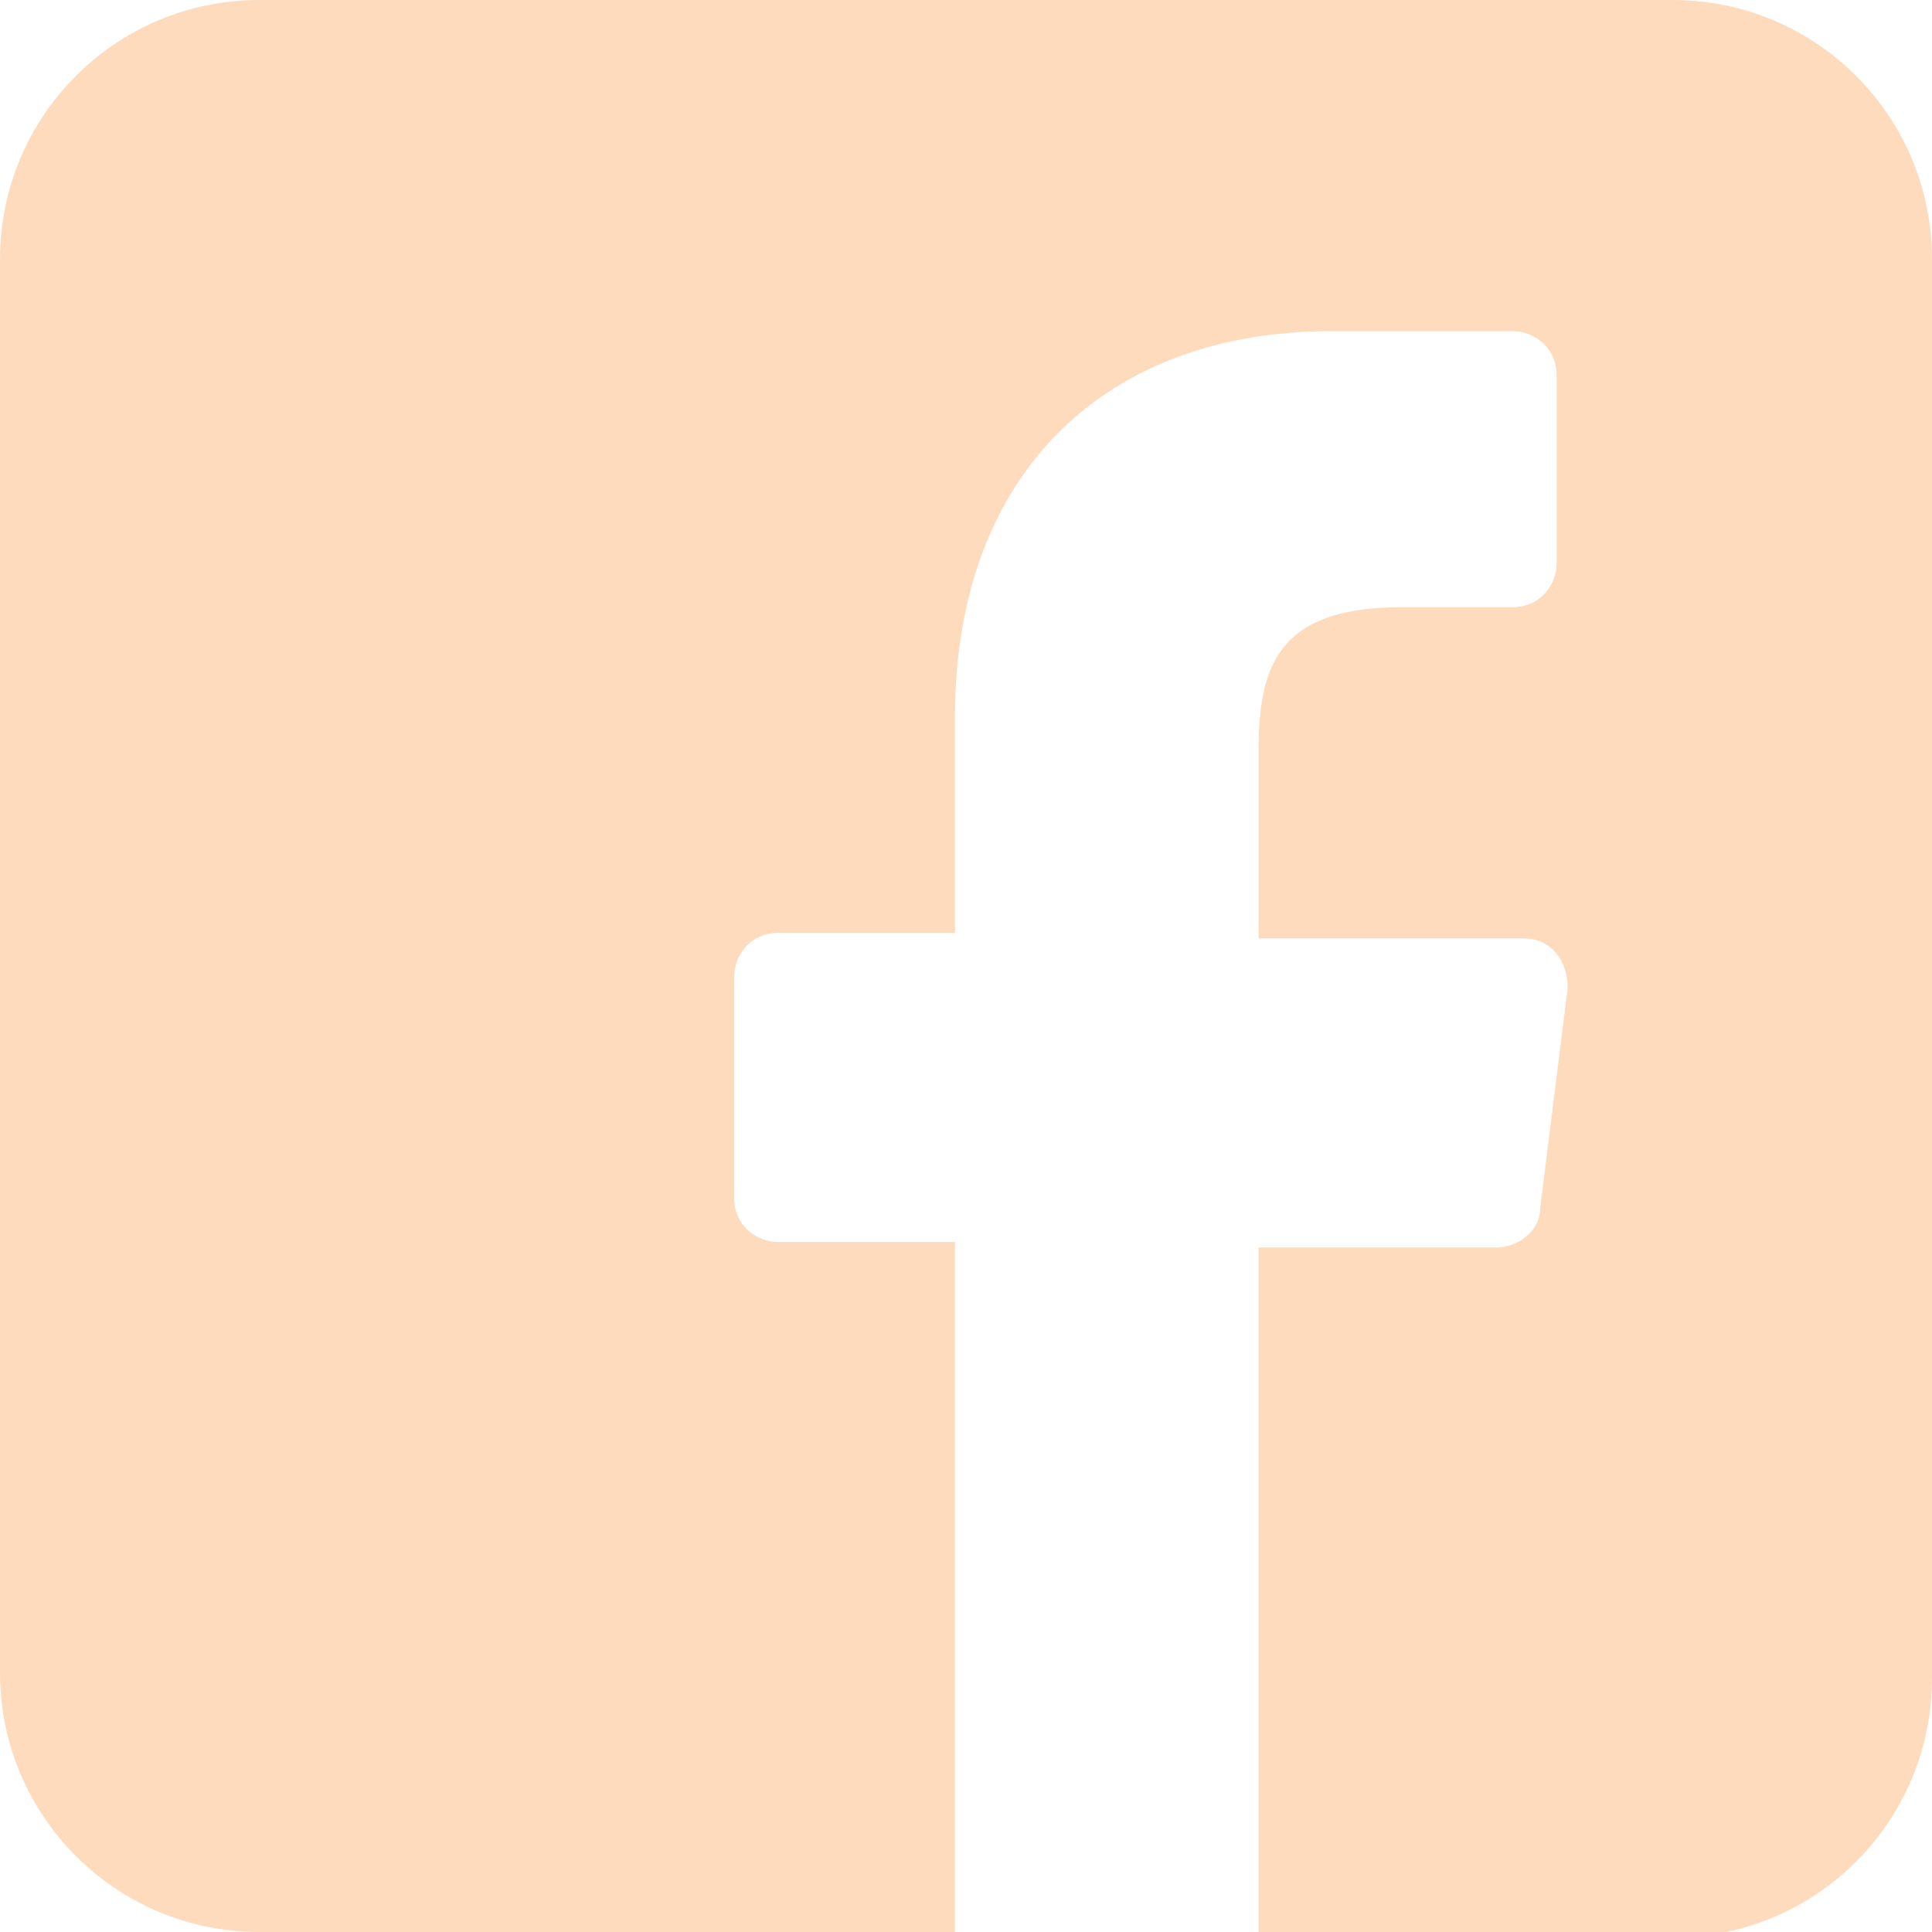 <?xml version="1.0" encoding="utf-8"?>
<!-- Generator: Adobe Illustrator 24.0.3, SVG Export Plug-In . SVG Version: 6.00 Build 0)  -->
<svg version="1.1" id="Calque_1" xmlns="http://www.w3.org/2000/svg" xmlns:xlink="http://www.w3.org/1999/xlink" x="0px" y="0px"
	 viewBox="0 0 35 35" enable-background="new 0 0 35 35" xml:space="preserve">
<path fill="#FFDBBE" d="M30.3,0H4.7C2.1,0,0,2.1,0,4.7v25.6C0,32.9,2.1,35,4.7,35h12.6l0-12.5h-3.2c-0.4,0-0.8-0.3-0.8-0.8l0-4
	c0-0.4,0.3-0.8,0.8-0.8h3.2V13c0-4.5,2.8-7,6.8-7h3.3c0.4,0,0.8,0.3,0.8,0.8v3.4c0,0.4-0.3,0.8-0.8,0.8l-2,0c-2.2,0-2.6,1-2.6,2.6
	v3.4h4.8c0.5,0,0.8,0.4,0.8,0.9l-0.5,4c0,0.4-0.4,0.7-0.8,0.7h-4.3l0,12.5h7.5c2.6,0,4.7-2.1,4.7-4.7V4.7C35,2.1,32.9,0,30.3,0z"/>
</svg>
